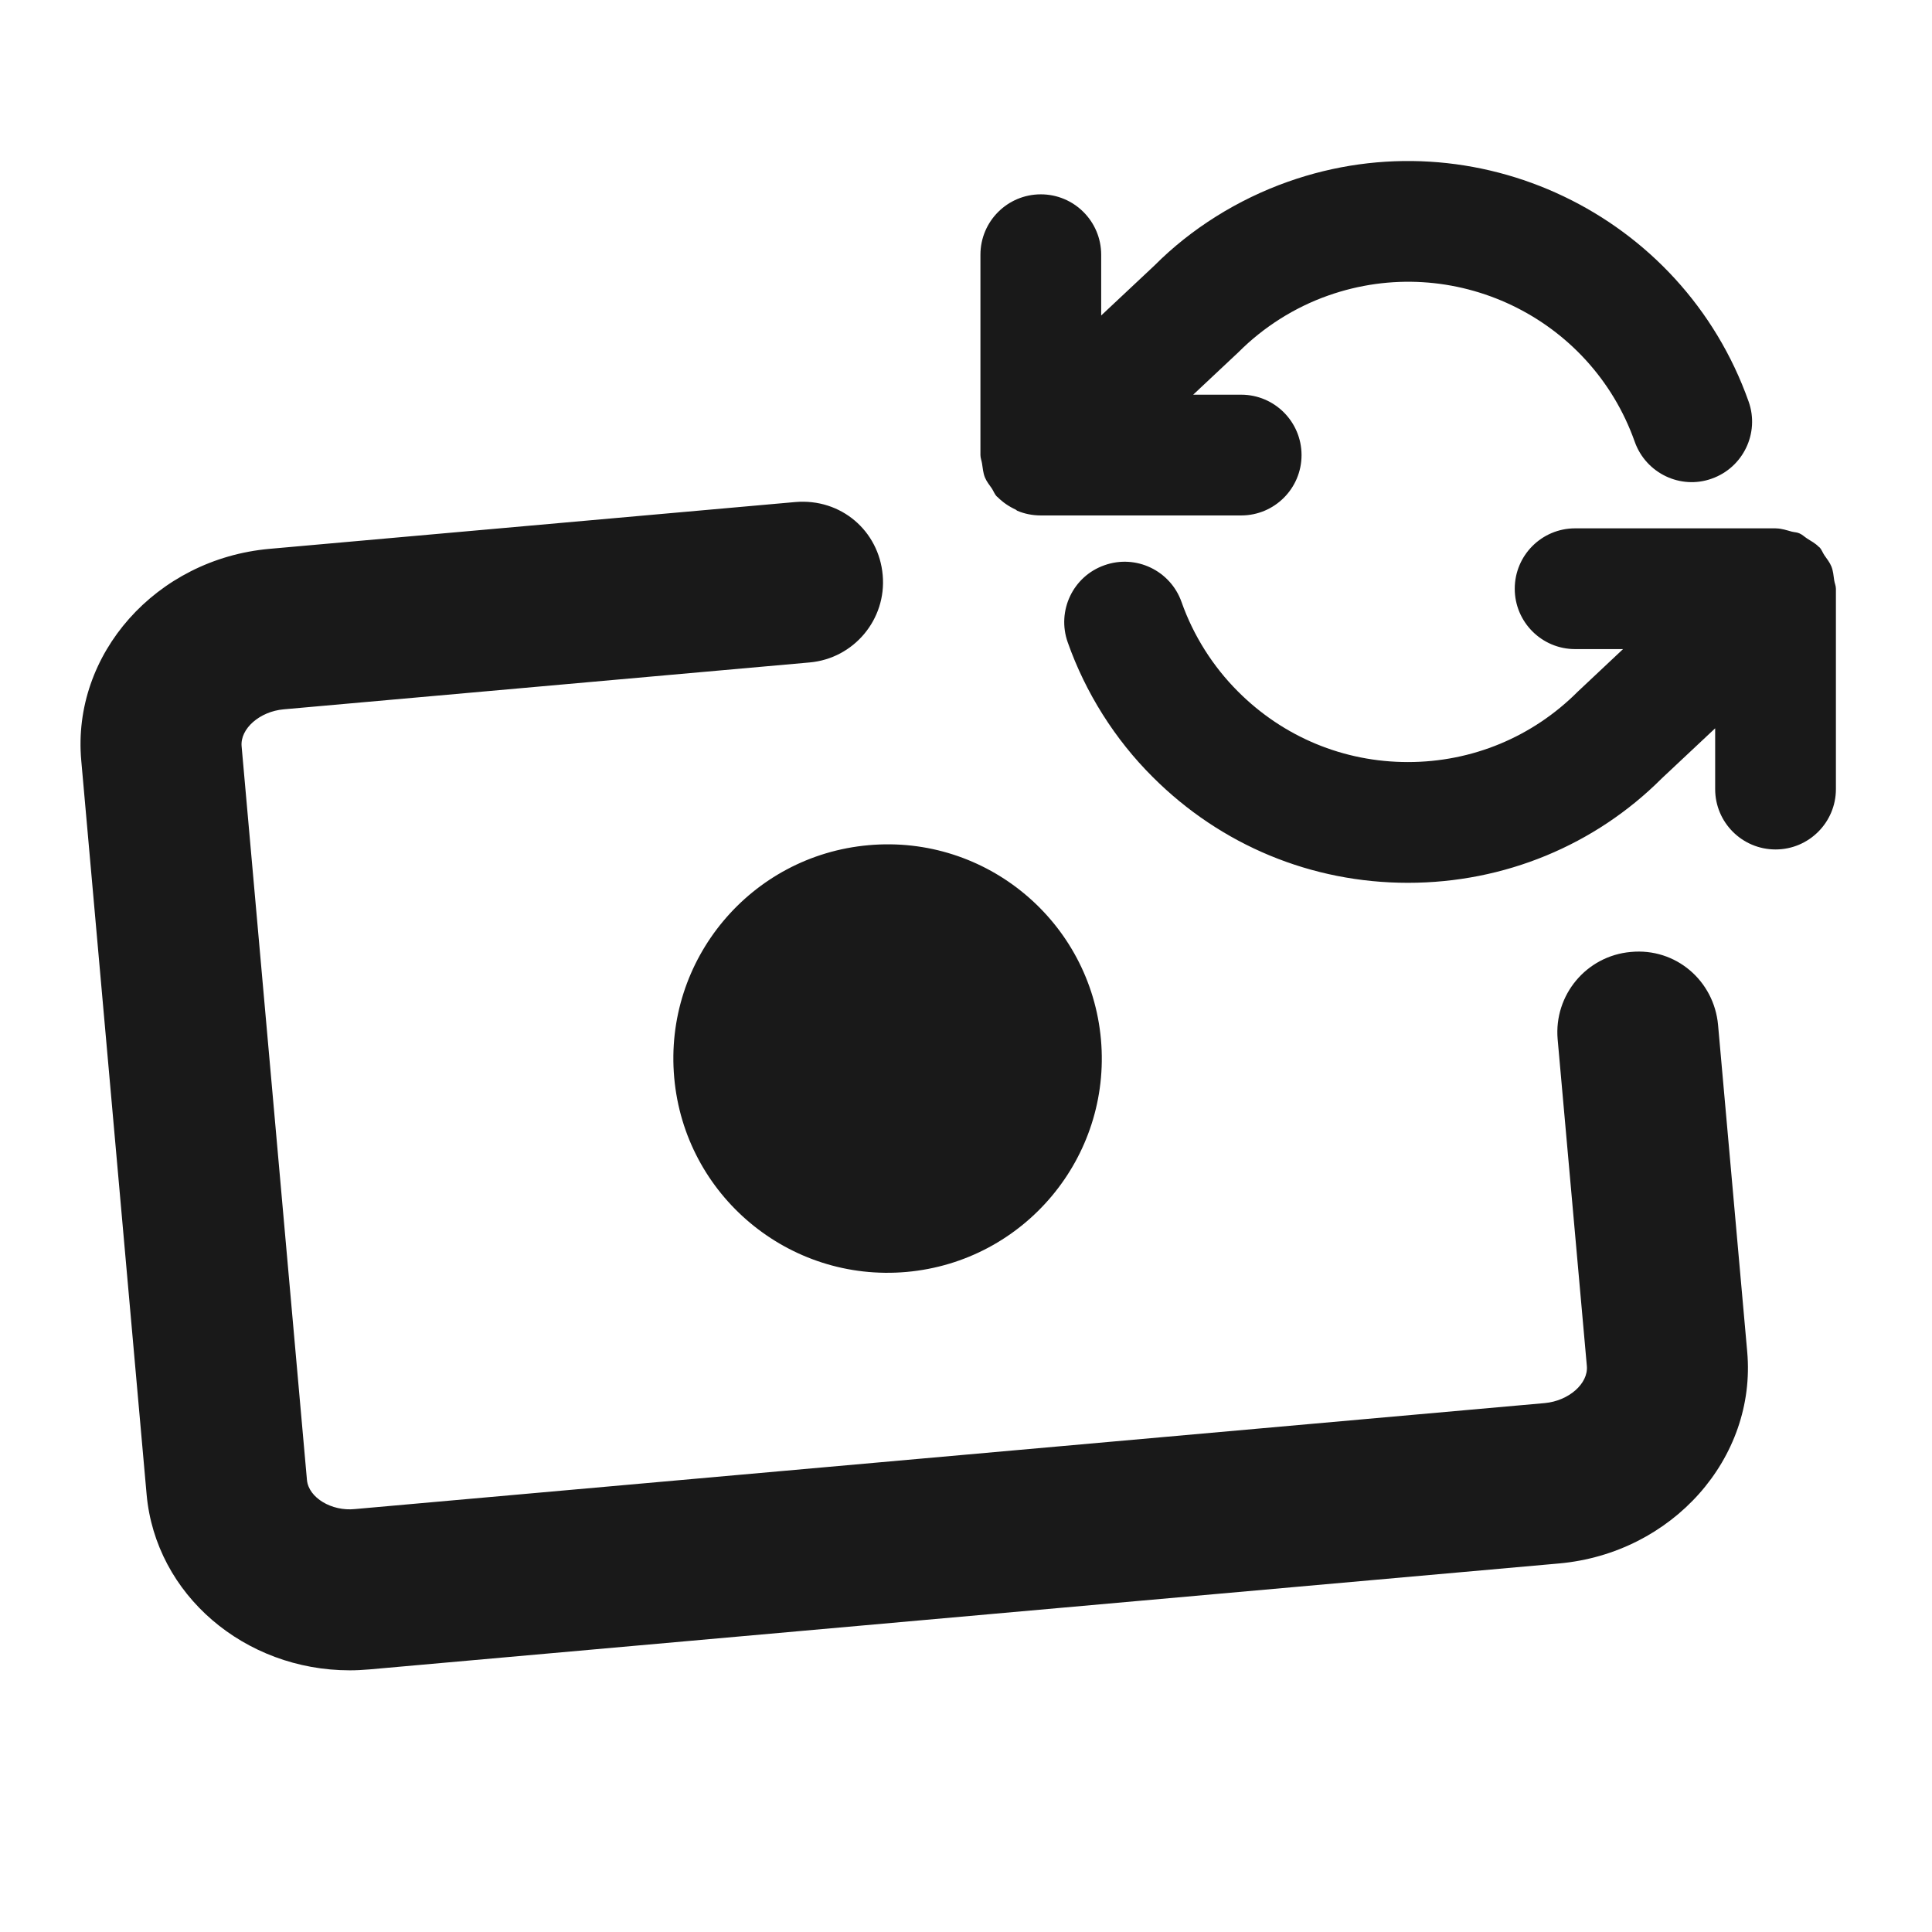 <svg width="34" height="34" viewBox="0 0 34 34" fill="none" xmlns="http://www.w3.org/2000/svg">
<path fill-rule="evenodd" clip-rule="evenodd" d="M32.279 10.213C32.267 10.13 32.261 10.049 32.23 9.97C32.2 9.896 32.15 9.835 32.106 9.771C32.075 9.726 32.06 9.673 32.02 9.632C32.016 9.628 32.012 9.627 32.006 9.622C31.948 9.562 31.874 9.523 31.802 9.477C31.757 9.448 31.717 9.407 31.666 9.386C31.625 9.367 31.577 9.367 31.533 9.356C31.442 9.331 31.354 9.301 31.261 9.299C31.255 9.299 31.251 9.298 31.247 9.298H27.719C27.133 9.298 26.657 9.773 26.657 10.361C26.657 10.947 27.133 11.423 27.719 11.423H28.563L27.767 12.171C26.97 12.97 25.907 13.411 24.778 13.411H24.777C23.648 13.411 22.588 12.971 21.789 12.172C21.346 11.73 21.001 11.185 20.793 10.594C20.598 10.042 19.991 9.75 19.437 9.947C18.883 10.141 18.594 10.749 18.79 11.303C19.103 12.191 19.62 13.012 20.287 13.675C21.487 14.875 23.081 15.536 24.777 15.536H24.779C26.475 15.536 28.07 14.874 29.246 13.697L30.184 12.817V13.887C30.184 14.473 30.659 14.949 31.247 14.949C31.833 14.949 32.309 14.473 32.309 13.887V10.361C32.309 10.307 32.286 10.263 32.279 10.213ZM17.332 8.4C17.362 8.474 17.411 8.533 17.455 8.597C17.486 8.644 17.502 8.696 17.542 8.737C17.546 8.741 17.552 8.743 17.555 8.747C17.647 8.84 17.756 8.914 17.876 8.969C17.886 8.975 17.893 8.985 17.903 8.989C18.029 9.042 18.169 9.071 18.317 9.071H21.843C22.429 9.071 22.905 8.595 22.905 8.009C22.905 7.422 22.429 6.946 21.843 6.946H20.998L21.796 6.197C22.237 5.755 22.783 5.409 23.374 5.201C25.577 4.423 27.992 5.579 28.769 7.775C28.966 8.329 29.576 8.621 30.125 8.423C30.678 8.227 30.969 7.619 30.773 7.067C29.603 3.766 25.968 2.029 22.666 3.198C21.778 3.512 20.956 4.029 20.316 4.673L19.379 5.552V4.483C19.379 3.896 18.903 3.42 18.317 3.42C17.729 3.42 17.254 3.896 17.254 4.483V8.009C17.254 8.061 17.275 8.107 17.282 8.156C17.295 8.238 17.301 8.321 17.332 8.4ZM11.865 18.964C12.049 21.038 13.881 22.569 15.955 22.384C18.028 22.198 19.559 20.368 19.375 18.294C19.189 16.22 17.359 14.688 15.285 14.874C13.211 15.058 11.68 16.89 11.865 18.964ZM30.235 18.037L30.748 23.788C30.915 25.662 29.43 27.334 27.439 27.514L6.499 29.379C6.384 29.389 6.269 29.395 6.156 29.395C4.307 29.395 2.738 28.066 2.58 26.298L1.43 13.385C1.261 11.511 2.747 9.838 4.741 9.659L13.997 8.835C14.802 8.767 15.466 9.343 15.534 10.121C15.604 10.899 15.027 11.589 14.248 11.658L4.993 12.483C4.571 12.52 4.224 12.824 4.252 13.134L5.402 26.047C5.432 26.358 5.837 26.6 6.247 26.557L27.185 24.692C27.607 24.653 27.953 24.35 27.926 24.04L27.412 18.29C27.344 17.51 27.919 16.822 28.698 16.753C29.493 16.676 30.164 17.261 30.235 18.037Z" fill="#191919"/>
</svg>
